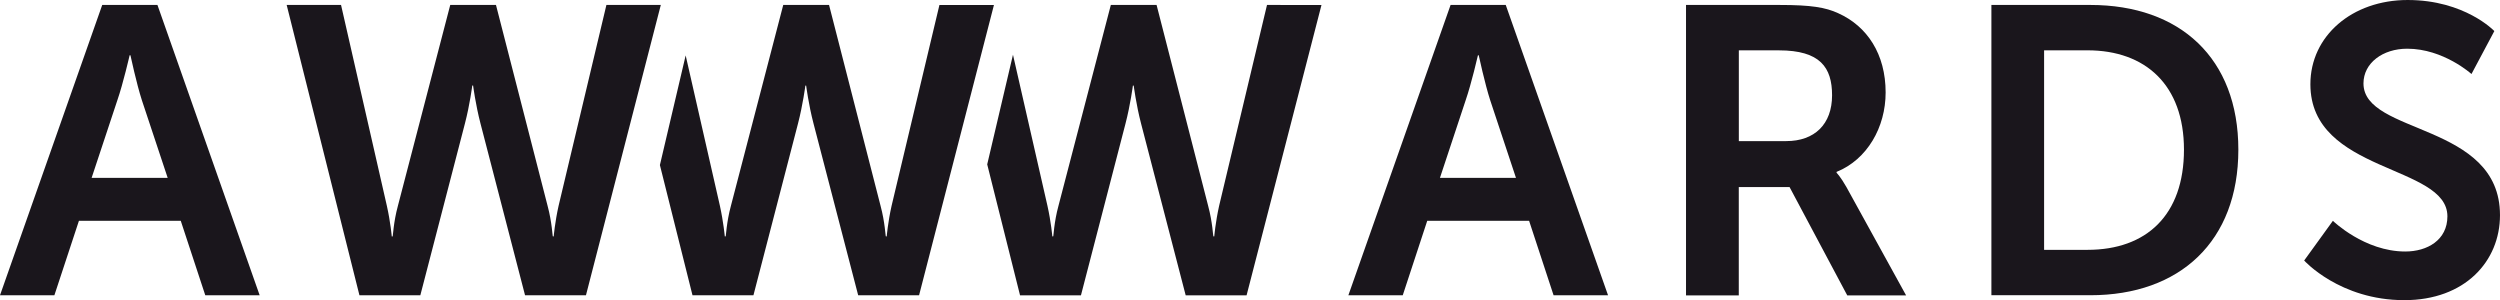 <?xml version="1.0" encoding="UTF-8" standalone="no"?>
<svg
   xmlns:dc="http://purl.org/dc/elements/1.1/"
   xmlns:cc="http://creativecommons.org/ns#"
   xmlns:rdf="http://www.w3.org/1999/02/22-rdf-syntax-ns#"
   xmlns:svg="http://www.w3.org/2000/svg"
   xmlns="http://www.w3.org/2000/svg"
   xmlns:sodipodi="http://sodipodi.sourceforge.net/DTD/sodipodi-0.dtd"
   xmlns:inkscape="http://www.inkscape.org/namespaces/inkscape"
   width="1000"
   height="120.066"
   viewBox="0 0 1985.816 238.518"
   version="1.1"
   id="svg3228"
   sodipodi:docname="A.svg"
   inkscape:version="0.92.4 (5da689c313, 2019-01-14)">
  <defs
     id="defs3232" />
  <sodipodi:namedview
     pagecolor="#ffffff"
     bordercolor="#111111"
     borderopacity="1"
     objecttolerance="10"
     gridtolerance="10"
     guidetolerance="10"
     inkscape:pageopacity="0"
     inkscape:pageshadow="2"
     inkscape:window-width="1920"
     inkscape:window-height="1017"
     id="namedview3230"
     showgrid="false"
     fit-margin-top="0"
     fit-margin-left="0"
     fit-margin-right="0"
     fit-margin-bottom="0"
     inkscape:zoom="1.1737589"
     inkscape:cx="480.70196"
     inkscape:cy="93.5775"
     inkscape:window-x="1912"
     inkscape:window-y="-8"
     inkscape:window-maximized="1"
     inkscape:current-layer="svg3228" />
  <g
     id="g3294"
     transform="matrix(13.244,0,0,-13.244,746.123,3.948)">
    <path
       d="m 0,0 v 0 l -2.87,-12.048 c -0.22,-0.982 -0.293,-1.838 -0.293,-1.838 h -0.05 c -0.026,0 -0.05,0.836 -0.32,1.838 l -3.09,12.049 h -2.748 l -3.139,-12.049 c -0.271,-1 -0.294,-1.838 -0.319,-1.838 h -0.049 c 0,0 -0.078,0.858 -0.294,1.838 l -2.054,9.021 -1.546,-6.578 1.956,-7.814 h 3.656 l 2.674,10.303 c 0.293,1.128 0.443,2.28 0.443,2.28 h 0.046 c 0,0 0.147,-1.152 0.443,-2.28 l 2.679,-10.303 h 3.653 L 3.271,0 Z"
       style="fill:#1a161c;fill-opacity:1;fill-rule:nonzero;stroke:none"
       id="path3296"
       inkscape:connector-curvature="0" />
  </g>
  <g
     id="g3298"
     transform="matrix(13.244,0,0,-13.244,1006.417,3.936)">
    <path
       d="m 0,0 -2.872,-12.049 c -0.219,-0.982 -0.292,-1.838 -0.292,-1.838 h -0.052 c -0.022,0 -0.047,0.836 -0.316,1.838 L -6.625,0 H -9.37 l -3.141,-12.049 c -0.272,-1 -0.293,-1.838 -0.318,-1.838 h -0.051 c 0,0 -0.074,0.858 -0.293,1.838 l -2.068,9.062 -1.546,-6.578 1.97,-7.856 h 3.654 l 2.673,10.302 c 0.294,1.129 0.444,2.282 0.444,2.282 h 0.049 c 0,0 0.147,-1.153 0.442,-2.282 l 2.676,-10.302 h 3.654 l 4.493,17.418 z"
       style="fill:#1a161c;fill-opacity:1;fill-rule:nonzero;stroke:none"
       id="path3300"
       inkscape:connector-curvature="0" />
  </g>
  <g
     id="g3302"
     transform="matrix(13.244,0,0,-13.244,1152.308,3.912)">
    <path
       d="m 0,0 -6.133,-17.419 h 3.263 l 1.468,4.466 H 4.71 l 1.468,-4.466 H 9.446 L 3.308,0 Z m -0.639,-10.376 1.544,4.66 c 0.341,0.982 0.736,2.697 0.736,2.697 h 0.046 c 0,0 0.369,-1.71 0.688,-2.697 l 1.547,-4.66 z"
       style="fill:#1a161c;fill-opacity:1;fill-rule:nonzero;stroke:none"
       id="path3304"
       inkscape:connector-curvature="0" />
  </g>
  <g
     id="g3306"
     transform="matrix(13.244,0,0,-13.244,1459.007,137.272)">
    <path
       d="m 0,0 v 0.052 c 1.839,0.742 2.944,2.678 2.944,4.764 0,2.302 -1.105,3.976 -2.848,4.757 -0.758,0.348 -1.617,0.494 -3.506,0.494 H -9.027 -9.033 V -7.357 h 3.166 v 6.499 h 3.046 l 3.462,-6.5 H 4.172 L 0.591,-0.859 C 0.244,-0.243 0,0 0,0 M -3.019,1.899 -5.864,1.896 v 5.448 h 2.405 c 2.479,0 3.189,-1.029 3.189,-2.697 0,-1.743 -1.056,-2.748 -2.749,-2.748"
       style="fill:#1a161c;fill-opacity:1;fill-rule:nonzero;stroke:none"
       id="path3308"
       inkscape:connector-curvature="0" />
  </g>
  <g
     id="g3310"
     transform="matrix(13.244,0,0,-13.244,1660.695,3.936)">
    <path
       d="M 0,0 H -5.939 V -17.416 H 0 c 5.371,0 8.878,3.236 8.878,8.733 C 8.878,-3.19 5.373,0 0,0 m -0.172,-14.693 h -2.605 v 11.971 h 2.605 c 3.479,0 5.787,-2.084 5.787,-5.96 0,-3.93 -2.253,-6.011 -5.787,-6.011"
       style="fill:#1a161c;fill-opacity:1;fill-rule:nonzero;stroke:none"
       id="path3312"
       inkscape:connector-curvature="0" />
  </g>
  <g
     id="g3314"
     transform="matrix(13.244,0,0,-13.244,1877.697,66.301)">
    <path
       d="m 0,0 c 0,1.225 1.156,2.084 2.624,2.084 2.182,0 3.856,-1.519 3.856,-1.519 l 1.372,2.577 c 0,0 -1.764,1.864 -5.2,1.864 -3.336,0 -5.837,-2.158 -5.837,-5.054 0,-5.348 8.221,-4.806 8.221,-7.925 0,-1.423 -1.206,-2.111 -2.53,-2.111 -2.451,0 -4.341,1.841 -4.341,1.841 l -1.723,-2.382 c 0,0 2.134,-2.378 6.01,-2.378 3.633,0 5.739,2.329 5.739,5.1 C 8.191,-2.331 0,-3.093 0,0"
       style="fill:#1a161c;fill-opacity:1;fill-rule:nonzero;stroke:none"
       id="path3316"
       inkscape:connector-curvature="0" />
  </g>
  <g
     id="g3318"
     transform="matrix(13.244,0,0,-13.244,80.862,3.936)">
    <path
       d="m 0,0 -6.133,-17.417 h 3.263 l 1.472,4.466 h 6.11 l 1.471,-4.468 H 9.446 L 3.313,0 Z m -0.636,-10.374 1.545,4.66 c 0.342,0.982 0.736,2.697 0.736,2.697 h 0.047 c 0,0 0.369,-1.717 0.687,-2.699 l 1.548,-4.658 z"
       style="fill:#1a161c;fill-opacity:1;fill-rule:nonzero;stroke:none"
       id="path3320"
       inkscape:connector-curvature="0" />
  </g>
  <g
     id="g3322"
     transform="matrix(13.244,0,0,-13.244,443.502,163.52)">
    <path
       d="m 0,0 c -0.219,-0.978 -0.294,-1.838 -0.294,-1.838 h -0.05 c -0.025,0 -0.047,0.836 -0.317,1.838 l -3.096,12.049 h -2.744 l -3.14,-12.052 c -0.272,-1 -0.293,-1.837 -0.319,-1.837 h -0.05 c 0,0 -0.073,0.856 -0.294,1.837 l -2.749,12.052 h -3.262 l 4.365,-17.416 h 3.655 L -5.62,4.936 c 0.296,1.128 0.441,2.28 0.441,2.28 h 0.049 c 0,0 0.15,-1.152 0.444,-2.28 L -2.013,-5.368 H 1.642 L 6.133,12.051 H 2.869 Z"
       style="fill:#1a161c;fill-opacity:1;fill-rule:nonzero;stroke:none"
       id="path3324"
       inkscape:connector-curvature="0" />
  </g>
</svg>
